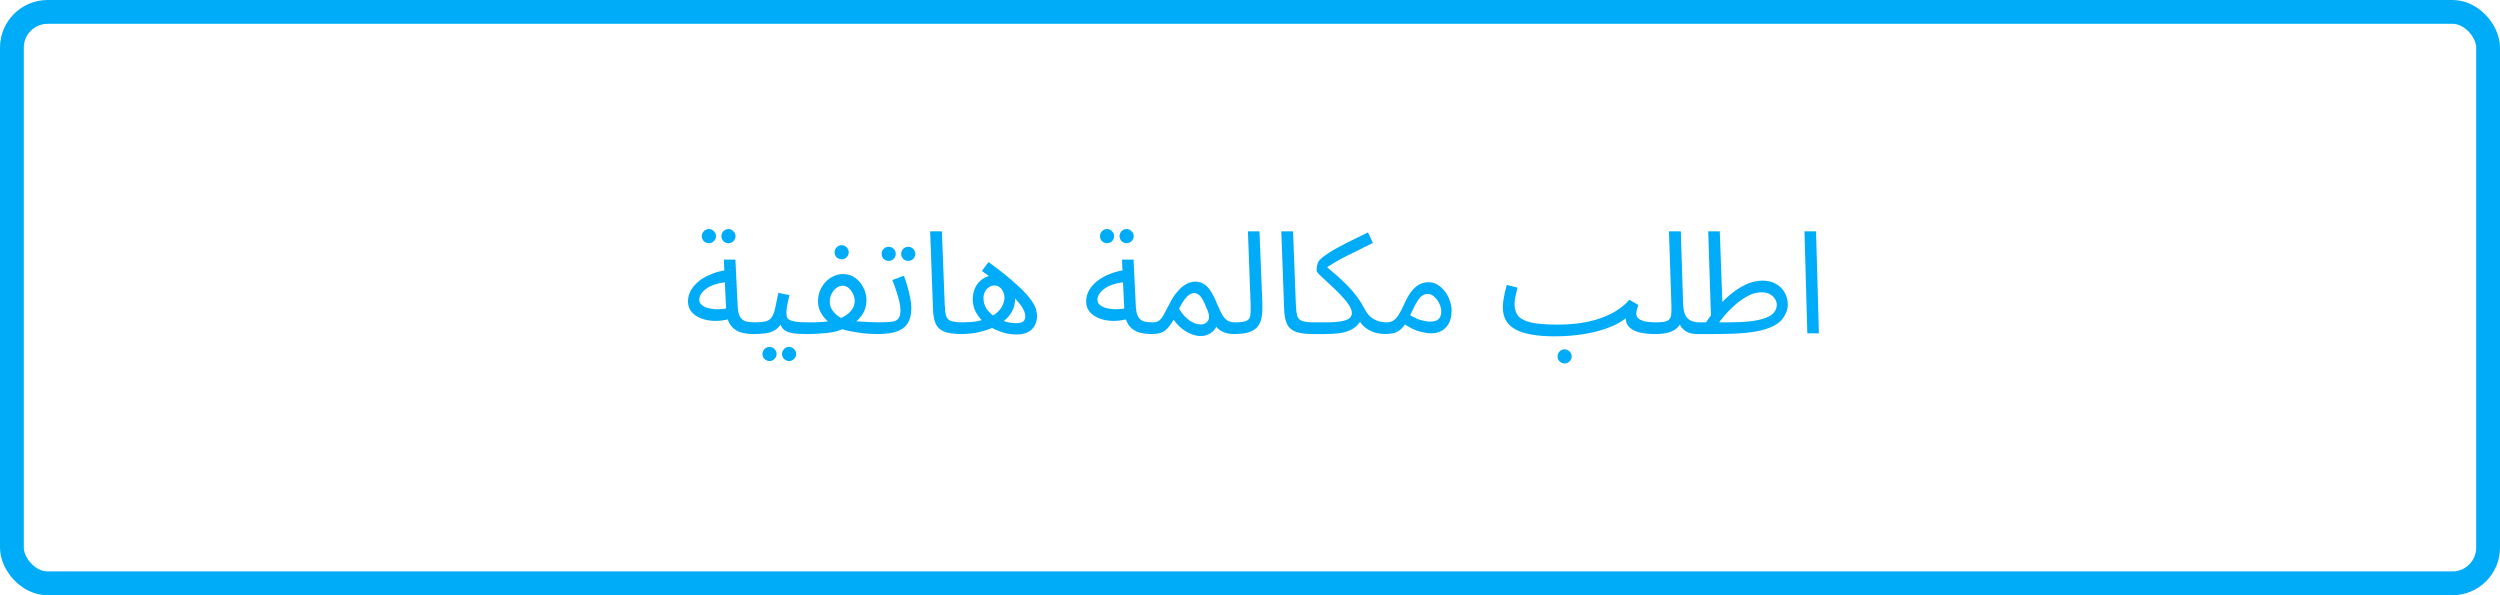 <?xml version="1.0" encoding="UTF-8"?> <svg xmlns="http://www.w3.org/2000/svg" width="210" height="50" viewBox="0 0 210 50" fill="none"><rect x="1" y="1" width="208" height="48" rx="3" stroke="#00ACF7" stroke-width="2"></rect><path d="M63.262 28.06C62.83 28.06 62.446 28 62.11 27.88C61.782 27.752 61.518 27.54 61.318 27.244C61.126 26.94 61.018 26.52 60.994 25.984L60.802 21.808H61.774L61.966 25.768C61.99 26.144 62.058 26.428 62.17 26.62C62.282 26.804 62.438 26.928 62.638 26.992C62.846 27.048 63.094 27.076 63.382 27.076C63.55 27.076 63.67 27.124 63.742 27.22C63.822 27.308 63.862 27.416 63.862 27.544C63.862 27.672 63.806 27.792 63.694 27.904C63.582 28.008 63.438 28.06 63.262 28.06ZM61.45 26.74C60.994 26.884 60.55 26.956 60.118 26.956C59.686 26.956 59.294 26.892 58.942 26.764C58.59 26.636 58.31 26.452 58.102 26.212C57.894 25.964 57.79 25.668 57.79 25.324C57.79 24.988 57.874 24.672 58.042 24.376C58.218 24.08 58.454 23.816 58.75 23.584C59.054 23.352 59.402 23.16 59.794 23.008C60.194 22.848 60.618 22.74 61.066 22.684L61.234 23.692C60.834 23.708 60.478 23.764 60.166 23.86C59.862 23.948 59.602 24.064 59.386 24.208C59.178 24.352 59.018 24.508 58.906 24.676C58.794 24.844 58.738 25.008 58.738 25.168C58.738 25.344 58.802 25.488 58.93 25.6C59.058 25.712 59.222 25.8 59.422 25.864C59.622 25.92 59.842 25.956 60.082 25.972C60.322 25.98 60.554 25.972 60.778 25.948C61.002 25.916 61.194 25.872 61.354 25.816L61.45 26.74ZM61.198 20.428C61.03 20.428 60.886 20.372 60.766 20.26C60.654 20.14 60.598 20 60.598 19.84C60.598 19.68 60.654 19.54 60.766 19.42C60.886 19.3 61.03 19.24 61.198 19.24C61.358 19.24 61.494 19.3 61.606 19.42C61.726 19.54 61.786 19.68 61.786 19.84C61.786 20 61.726 20.14 61.606 20.26C61.494 20.372 61.358 20.428 61.198 20.428ZM59.554 20.428C59.386 20.428 59.242 20.372 59.122 20.26C59.01 20.14 58.954 20 58.954 19.84C58.954 19.68 59.01 19.54 59.122 19.42C59.242 19.3 59.386 19.24 59.554 19.24C59.714 19.24 59.85 19.3 59.962 19.42C60.082 19.54 60.142 19.68 60.142 19.84C60.142 20 60.082 20.14 59.962 20.26C59.85 20.372 59.714 20.428 59.554 20.428ZM63.266 28.06L63.386 27.076C63.786 27.076 64.098 27.048 64.322 26.992C64.546 26.928 64.714 26.812 64.826 26.644C64.946 26.468 65.042 26.216 65.114 25.888C65.186 25.56 65.274 25.132 65.378 24.604L66.314 24.784C66.282 24.928 66.246 25.088 66.206 25.264C66.166 25.44 66.13 25.616 66.098 25.792C66.074 25.96 66.062 26.108 66.062 26.236C66.062 26.356 66.07 26.468 66.086 26.572C66.102 26.676 66.162 26.764 66.266 26.836C66.37 26.908 66.546 26.968 66.794 27.016C67.042 27.056 67.398 27.076 67.862 27.076C68.03 27.076 68.15 27.124 68.222 27.22C68.302 27.308 68.342 27.416 68.342 27.544C68.342 27.672 68.286 27.792 68.174 27.904C68.062 28.008 67.918 28.06 67.742 28.06C67.254 28.06 66.866 28.036 66.578 27.988C66.29 27.932 66.07 27.852 65.918 27.748C65.774 27.644 65.67 27.516 65.606 27.364C65.55 27.204 65.506 27.02 65.474 26.812L65.834 26.836C65.706 27.092 65.566 27.3 65.414 27.46C65.27 27.62 65.102 27.744 64.91 27.832C64.718 27.92 64.486 27.98 64.214 28.012C63.95 28.044 63.634 28.06 63.266 28.06ZM66.29 30.328C66.122 30.328 65.978 30.268 65.858 30.148C65.746 30.036 65.69 29.9 65.69 29.74C65.69 29.58 65.746 29.44 65.858 29.32C65.978 29.2 66.122 29.14 66.29 29.14C66.45 29.14 66.586 29.2 66.698 29.32C66.818 29.44 66.878 29.58 66.878 29.74C66.878 29.9 66.818 30.036 66.698 30.148C66.586 30.268 66.45 30.328 66.29 30.328ZM64.646 30.328C64.478 30.328 64.334 30.268 64.214 30.148C64.102 30.036 64.046 29.9 64.046 29.74C64.046 29.58 64.102 29.44 64.214 29.32C64.334 29.2 64.478 29.14 64.646 29.14C64.806 29.14 64.942 29.2 65.054 29.32C65.174 29.44 65.234 29.58 65.234 29.74C65.234 29.9 65.174 30.036 65.054 30.148C64.942 30.268 64.806 30.328 64.646 30.328ZM67.742 28.06L67.862 27.076C68.062 27.076 68.266 27.076 68.474 27.076C68.69 27.068 68.902 27.056 69.11 27.04C69.318 27.024 69.518 27.004 69.71 26.98C69.902 26.956 70.074 26.92 70.226 26.872C70.506 26.784 70.762 26.668 70.994 26.524C71.234 26.38 71.426 26.204 71.57 25.996C71.722 25.788 71.798 25.548 71.798 25.276C71.798 25.092 71.754 24.904 71.666 24.712C71.578 24.512 71.458 24.344 71.306 24.208C71.154 24.072 70.978 24.004 70.778 24.004C70.586 24.004 70.406 24.068 70.238 24.196C70.078 24.324 69.946 24.492 69.842 24.7C69.746 24.9 69.698 25.108 69.698 25.324C69.698 25.58 69.762 25.812 69.89 26.02C70.026 26.22 70.19 26.392 70.382 26.536C70.574 26.68 70.766 26.796 70.958 26.884L69.818 27.22C69.69 27.124 69.538 26.992 69.362 26.824C69.194 26.648 69.042 26.432 68.906 26.176C68.778 25.92 68.714 25.628 68.714 25.3C68.714 24.98 68.77 24.684 68.882 24.412C69.002 24.132 69.158 23.888 69.35 23.68C69.55 23.472 69.774 23.312 70.022 23.2C70.278 23.08 70.542 23.02 70.814 23.02C71.206 23.02 71.55 23.128 71.846 23.344C72.142 23.56 72.37 23.836 72.53 24.172C72.698 24.5 72.782 24.844 72.782 25.204C72.782 25.548 72.718 25.86 72.59 26.14C72.462 26.412 72.286 26.656 72.062 26.872C71.846 27.088 71.59 27.272 71.294 27.424C71.006 27.576 70.698 27.7 70.37 27.796C70.186 27.852 69.986 27.896 69.77 27.928C69.562 27.96 69.342 27.984 69.11 28C68.878 28.024 68.646 28.04 68.414 28.048C68.182 28.056 67.958 28.06 67.742 28.06ZM73.682 28.06C73.282 28.06 72.866 28.036 72.434 27.988C72.01 27.932 71.606 27.864 71.222 27.784C70.846 27.696 70.534 27.6 70.286 27.496L71.114 26.896C71.354 26.928 71.638 26.96 71.966 26.992C72.294 27.016 72.622 27.036 72.95 27.052C73.278 27.068 73.562 27.076 73.802 27.076C73.97 27.076 74.09 27.124 74.162 27.22C74.242 27.308 74.282 27.416 74.282 27.544C74.282 27.672 74.226 27.792 74.114 27.904C74.002 28.008 73.858 28.06 73.682 28.06ZM70.706 21.784C70.538 21.784 70.394 21.728 70.274 21.616C70.162 21.496 70.106 21.356 70.106 21.196C70.106 21.036 70.162 20.896 70.274 20.776C70.394 20.656 70.538 20.596 70.706 20.596C70.866 20.596 71.002 20.656 71.114 20.776C71.234 20.896 71.294 21.036 71.294 21.196C71.294 21.356 71.234 21.496 71.114 21.616C71.002 21.728 70.866 21.784 70.706 21.784ZM73.684 28.06L73.804 27.076C74.276 27.076 74.644 27.06 74.908 27.028C75.172 26.988 75.36 26.896 75.472 26.752C75.584 26.6 75.64 26.364 75.64 26.044C75.64 25.844 75.608 25.608 75.544 25.336C75.48 25.056 75.396 24.76 75.292 24.448C75.188 24.136 75.076 23.828 74.956 23.524L75.928 23.164C76.032 23.42 76.128 23.712 76.216 24.04C76.312 24.368 76.392 24.692 76.456 25.012C76.52 25.332 76.552 25.612 76.552 25.852C76.552 26.252 76.496 26.592 76.384 26.872C76.28 27.152 76.112 27.38 75.88 27.556C75.648 27.732 75.348 27.86 74.98 27.94C74.62 28.02 74.188 28.06 73.684 28.06ZM76.3 21.916C76.132 21.916 75.988 21.86 75.868 21.748C75.756 21.628 75.7 21.488 75.7 21.328C75.7 21.168 75.756 21.028 75.868 20.908C75.988 20.788 76.132 20.728 76.3 20.728C76.46 20.728 76.596 20.788 76.708 20.908C76.828 21.028 76.888 21.168 76.888 21.328C76.888 21.488 76.828 21.628 76.708 21.748C76.596 21.86 76.46 21.916 76.3 21.916ZM74.656 21.916C74.488 21.916 74.344 21.86 74.224 21.748C74.112 21.628 74.056 21.488 74.056 21.328C74.056 21.168 74.112 21.028 74.224 20.908C74.344 20.788 74.488 20.728 74.656 20.728C74.816 20.728 74.952 20.788 75.064 20.908C75.184 21.028 75.244 21.168 75.244 21.328C75.244 21.488 75.184 21.628 75.064 21.748C74.952 21.86 74.816 21.916 74.656 21.916ZM80.761 28.06C80.121 28.06 79.629 27.988 79.285 27.844C78.95 27.7 78.718 27.476 78.59 27.172C78.462 26.868 78.389 26.476 78.374 25.996L78.133 19.432H79.118L79.358 25.612C79.374 26.004 79.409 26.308 79.466 26.524C79.529 26.732 79.665 26.876 79.874 26.956C80.09 27.036 80.425 27.076 80.882 27.076C81.049 27.076 81.169 27.124 81.242 27.22C81.322 27.308 81.362 27.416 81.362 27.544C81.362 27.672 81.305 27.792 81.194 27.904C81.082 28.008 80.938 28.06 80.761 28.06ZM85.382 28.096C85.054 28.096 84.718 28.052 84.374 27.964C84.03 27.868 83.698 27.736 83.378 27.568C83.066 27.4 82.782 27.196 82.526 26.956C82.278 26.708 82.078 26.432 81.926 26.128C81.782 25.824 81.71 25.496 81.71 25.144C81.71 24.784 81.782 24.452 81.926 24.148C82.078 23.844 82.29 23.6 82.562 23.416C82.842 23.224 83.166 23.128 83.534 23.128C83.894 23.128 84.202 23.228 84.458 23.428C84.714 23.62 84.91 23.872 85.046 24.184C85.19 24.488 85.262 24.808 85.262 25.144C85.262 25.608 85.13 26.024 84.866 26.392C84.61 26.752 84.262 27.056 83.822 27.304C83.382 27.552 82.898 27.74 82.37 27.868C81.842 27.996 81.306 28.06 80.762 28.06L80.882 27.076C81.314 27.076 81.698 27.048 82.034 26.992C82.378 26.928 82.674 26.844 82.922 26.74C83.29 26.596 83.578 26.424 83.786 26.224C84.002 26.016 84.154 25.804 84.242 25.588C84.33 25.372 84.374 25.176 84.374 25C84.374 24.832 84.338 24.672 84.266 24.52C84.202 24.36 84.106 24.232 83.978 24.136C83.858 24.032 83.71 23.98 83.534 23.98C83.358 23.98 83.198 24.032 83.054 24.136C82.918 24.232 82.81 24.36 82.73 24.52C82.65 24.68 82.61 24.848 82.61 25.024C82.61 25.36 82.694 25.66 82.862 25.924C83.038 26.18 83.262 26.4 83.534 26.584C83.814 26.768 84.11 26.908 84.422 27.004C84.742 27.1 85.046 27.148 85.334 27.148C85.606 27.148 85.806 27.104 85.934 27.016C86.062 26.92 86.126 26.764 86.126 26.548C86.126 26.508 86.114 26.436 86.09 26.332C86.074 26.22 86.01 26.068 85.898 25.876C85.794 25.684 85.614 25.448 85.358 25.168C85.102 24.88 84.742 24.54 84.278 24.148C83.814 23.748 83.214 23.284 82.478 22.756L83.042 22.012C83.81 22.572 84.442 23.068 84.938 23.5C85.442 23.924 85.838 24.296 86.126 24.616C86.422 24.928 86.638 25.204 86.774 25.444C86.918 25.676 87.01 25.884 87.05 26.068C87.09 26.244 87.11 26.412 87.11 26.572C87.11 26.836 87.05 27.084 86.93 27.316C86.818 27.548 86.634 27.736 86.378 27.88C86.13 28.024 85.798 28.096 85.382 28.096ZM96.707 28.06C96.275 28.06 95.891 28 95.555 27.88C95.227 27.752 94.963 27.54 94.763 27.244C94.571 26.94 94.463 26.52 94.439 25.984L94.247 21.808H95.219L95.411 25.768C95.435 26.144 95.503 26.428 95.615 26.62C95.727 26.804 95.883 26.928 96.083 26.992C96.291 27.048 96.539 27.076 96.827 27.076C96.995 27.076 97.115 27.124 97.187 27.22C97.267 27.308 97.307 27.416 97.307 27.544C97.307 27.672 97.251 27.792 97.139 27.904C97.027 28.008 96.883 28.06 96.707 28.06ZM94.895 26.74C94.439 26.884 93.995 26.956 93.563 26.956C93.131 26.956 92.739 26.892 92.387 26.764C92.035 26.636 91.755 26.452 91.547 26.212C91.339 25.964 91.235 25.668 91.235 25.324C91.235 24.988 91.319 24.672 91.487 24.376C91.663 24.08 91.899 23.816 92.195 23.584C92.499 23.352 92.847 23.16 93.239 23.008C93.639 22.848 94.063 22.74 94.511 22.684L94.679 23.692C94.279 23.708 93.923 23.764 93.611 23.86C93.307 23.948 93.047 24.064 92.831 24.208C92.623 24.352 92.463 24.508 92.351 24.676C92.239 24.844 92.183 25.008 92.183 25.168C92.183 25.344 92.247 25.488 92.375 25.6C92.503 25.712 92.667 25.8 92.867 25.864C93.067 25.92 93.287 25.956 93.527 25.972C93.767 25.98 93.999 25.972 94.223 25.948C94.447 25.916 94.639 25.872 94.799 25.816L94.895 26.74ZM94.643 20.428C94.475 20.428 94.331 20.372 94.211 20.26C94.099 20.14 94.043 20 94.043 19.84C94.043 19.68 94.099 19.54 94.211 19.42C94.331 19.3 94.475 19.24 94.643 19.24C94.803 19.24 94.939 19.3 95.051 19.42C95.171 19.54 95.231 19.68 95.231 19.84C95.231 20 95.171 20.14 95.051 20.26C94.939 20.372 94.803 20.428 94.643 20.428ZM92.999 20.428C92.831 20.428 92.687 20.372 92.567 20.26C92.455 20.14 92.399 20 92.399 19.84C92.399 19.68 92.455 19.54 92.567 19.42C92.687 19.3 92.831 19.24 92.999 19.24C93.159 19.24 93.295 19.3 93.407 19.42C93.527 19.54 93.587 19.68 93.587 19.84C93.587 20 93.527 20.14 93.407 20.26C93.295 20.372 93.159 20.428 92.999 20.428ZM96.711 28.06L96.831 27.076C97.055 27.076 97.231 27.028 97.359 26.932C97.495 26.836 97.623 26.676 97.743 26.452C97.871 26.228 98.031 25.928 98.223 25.552C98.415 25.168 98.607 24.856 98.799 24.616C98.999 24.368 99.191 24.176 99.375 24.04C99.567 23.896 99.747 23.796 99.915 23.74C100.083 23.684 100.239 23.656 100.383 23.656C100.647 23.656 100.883 23.716 101.091 23.836C101.299 23.948 101.495 24.144 101.679 24.424C101.863 24.696 102.051 25.072 102.243 25.552C102.427 25.992 102.591 26.324 102.735 26.548C102.887 26.764 103.043 26.908 103.203 26.98C103.371 27.044 103.559 27.076 103.767 27.076C103.935 27.076 104.055 27.124 104.127 27.22C104.207 27.308 104.247 27.416 104.247 27.544C104.247 27.672 104.191 27.792 104.079 27.904C103.967 28.008 103.823 28.06 103.647 28.06C103.335 28.06 103.047 28.008 102.783 27.904C102.527 27.8 102.311 27.636 102.135 27.412L102.303 27.16C102.215 27.408 102.095 27.612 101.943 27.772C101.799 27.924 101.635 28.036 101.451 28.108C101.267 28.188 101.071 28.228 100.863 28.228C100.599 28.228 100.327 28.172 100.047 28.06C99.775 27.948 99.511 27.788 99.255 27.58C98.999 27.372 98.775 27.128 98.583 26.848C98.375 27.216 98.175 27.488 97.983 27.664C97.799 27.832 97.607 27.94 97.407 27.988C97.207 28.036 96.975 28.06 96.711 28.06ZM99.039 25.936C99.175 26.16 99.319 26.356 99.471 26.524C99.631 26.692 99.791 26.832 99.951 26.944C100.111 27.048 100.267 27.128 100.419 27.184C100.579 27.232 100.723 27.256 100.851 27.256C101.131 27.256 101.335 27.156 101.463 26.956C101.599 26.756 101.595 26.476 101.451 26.116C101.379 25.932 101.303 25.752 101.223 25.576C101.151 25.4 101.071 25.24 100.983 25.096C100.895 24.944 100.795 24.828 100.683 24.748C100.571 24.66 100.447 24.616 100.311 24.616C100.191 24.616 100.063 24.656 99.927 24.736C99.799 24.816 99.659 24.952 99.507 25.144C99.363 25.336 99.207 25.6 99.039 25.936ZM103.648 28.06L103.756 27.076C104.212 27.076 104.532 27.032 104.716 26.944C104.9 26.856 105.004 26.7 105.028 26.476C105.06 26.252 105.068 25.94 105.052 25.54L104.824 19.432H105.796L106.036 25.432C106.052 25.856 106.036 26.232 105.988 26.56C105.948 26.888 105.844 27.164 105.676 27.388C105.516 27.612 105.272 27.78 104.944 27.892C104.624 28.004 104.192 28.06 103.648 28.06ZM110.258 28.06C109.618 28.06 109.126 27.988 108.782 27.844C108.446 27.7 108.214 27.476 108.086 27.172C107.958 26.868 107.886 26.476 107.87 25.996L107.63 19.432H108.614L108.854 25.612C108.87 26.004 108.906 26.308 108.962 26.524C109.026 26.732 109.162 26.876 109.37 26.956C109.586 27.036 109.922 27.076 110.378 27.076C110.546 27.076 110.666 27.124 110.738 27.22C110.818 27.308 110.858 27.416 110.858 27.544C110.858 27.672 110.802 27.792 110.69 27.904C110.578 28.008 110.434 28.06 110.258 28.06ZM110.258 28.06L110.378 27.076H111.302C111.966 27.076 112.458 27.04 112.778 26.968C113.098 26.896 113.306 26.8 113.402 26.68C113.506 26.56 113.558 26.436 113.558 26.308C113.558 26.116 113.486 25.904 113.342 25.672C113.198 25.44 113.014 25.204 112.79 24.964C112.566 24.716 112.326 24.472 112.07 24.232C111.822 23.992 111.586 23.772 111.362 23.572C111.138 23.372 110.954 23.2 110.81 23.056C110.666 22.904 110.594 22.796 110.594 22.732C110.594 22.612 110.602 22.496 110.618 22.384C110.642 22.272 110.67 22.168 110.702 22.072C110.742 21.976 110.79 21.9 110.846 21.844C111.006 21.676 111.226 21.5 111.506 21.316C111.786 21.124 112.11 20.932 112.478 20.74C112.846 20.54 113.238 20.34 113.654 20.14C114.07 19.932 114.49 19.724 114.914 19.516L115.322 20.404C114.938 20.596 114.554 20.788 114.17 20.98C113.786 21.164 113.414 21.348 113.054 21.532C112.694 21.716 112.354 21.904 112.034 22.096C111.722 22.28 111.438 22.468 111.182 22.66L111.254 22.252C111.614 22.556 111.954 22.848 112.274 23.128C112.594 23.408 112.898 23.696 113.186 23.992C113.474 24.28 113.742 24.592 113.99 24.928C114.238 25.264 114.47 25.636 114.686 26.044C114.854 26.356 115.05 26.584 115.274 26.728C115.498 26.872 115.718 26.968 115.934 27.016C116.158 27.056 116.338 27.076 116.474 27.076C116.642 27.076 116.762 27.124 116.834 27.22C116.914 27.308 116.954 27.416 116.954 27.544C116.954 27.672 116.898 27.792 116.786 27.904C116.674 28.008 116.53 28.06 116.354 28.06C116.138 28.06 115.882 28.028 115.586 27.964C115.298 27.892 115.014 27.756 114.734 27.556C114.454 27.356 114.222 27.052 114.038 26.644L114.398 26.788C114.278 27.004 114.138 27.192 113.978 27.352C113.826 27.504 113.63 27.636 113.39 27.748C113.15 27.852 112.858 27.932 112.514 27.988C112.17 28.036 111.75 28.06 111.254 28.06H110.258ZM116.352 28.06L116.472 27.076C116.696 27.076 116.884 27.028 117.036 26.932C117.188 26.836 117.336 26.676 117.48 26.452C117.624 26.228 117.78 25.928 117.948 25.552C118.18 25.04 118.408 24.652 118.632 24.388C118.864 24.124 119.092 23.944 119.316 23.848C119.548 23.752 119.776 23.704 120 23.704C120.272 23.704 120.524 23.776 120.756 23.92C120.988 24.056 121.192 24.24 121.368 24.472C121.544 24.704 121.68 24.96 121.776 25.24C121.88 25.512 121.932 25.784 121.932 26.056C121.932 26.536 121.848 26.92 121.68 27.208C121.512 27.488 121.296 27.692 121.032 27.82C120.776 27.94 120.508 28 120.228 28C119.98 28 119.66 27.952 119.268 27.856C118.884 27.76 118.396 27.516 117.804 27.124L118.272 26.368C118.664 26.616 119.016 26.788 119.328 26.884C119.648 26.972 119.912 27.016 120.12 27.016C120.352 27.016 120.536 26.984 120.672 26.92C120.808 26.848 120.908 26.748 120.972 26.62C121.036 26.492 121.068 26.348 121.068 26.188C121.068 25.956 121.012 25.724 120.9 25.492C120.788 25.26 120.644 25.068 120.468 24.916C120.3 24.764 120.12 24.688 119.928 24.688C119.784 24.688 119.644 24.728 119.508 24.808C119.372 24.888 119.232 25.036 119.088 25.252C118.944 25.468 118.78 25.78 118.596 26.188C118.404 26.62 118.22 26.964 118.044 27.22C117.876 27.468 117.704 27.652 117.528 27.772C117.352 27.892 117.168 27.968 116.976 28C116.792 28.04 116.584 28.06 116.352 28.06ZM130.559 28.252L130.871 27.268C131.359 27.268 131.875 27.24 132.419 27.184C132.963 27.12 133.503 27.012 134.039 26.86C134.583 26.7 135.099 26.484 135.587 26.212C136.075 25.94 136.503 25.596 136.871 25.18L137.627 25.624C137.555 25.808 137.507 25.956 137.483 26.068C137.459 26.172 137.447 26.268 137.447 26.356C137.447 26.476 137.491 26.592 137.579 26.704C137.667 26.808 137.831 26.896 138.071 26.968C138.319 27.04 138.667 27.076 139.115 27.076C139.283 27.076 139.403 27.124 139.475 27.22C139.555 27.308 139.595 27.416 139.595 27.544C139.595 27.672 139.539 27.792 139.427 27.904C139.315 28.008 139.171 28.06 138.995 28.06C138.483 28.06 138.031 28.008 137.639 27.904C137.255 27.792 136.967 27.62 136.775 27.388C136.591 27.148 136.531 26.84 136.595 26.464L136.811 26.536C136.491 26.824 136.107 27.076 135.659 27.292C135.219 27.5 134.727 27.676 134.183 27.82C133.647 27.964 133.071 28.072 132.455 28.144C131.847 28.216 131.215 28.252 130.559 28.252ZM130.559 28.252C129.847 28.252 129.219 28.204 128.675 28.108C128.139 28.02 127.691 27.88 127.331 27.688C126.971 27.496 126.699 27.248 126.515 26.944C126.331 26.632 126.239 26.256 126.239 25.816C126.239 25.616 126.255 25.412 126.287 25.204C126.319 24.988 126.359 24.772 126.407 24.556C126.463 24.34 126.519 24.132 126.575 23.932L127.475 24.16C127.443 24.28 127.407 24.424 127.367 24.592C127.327 24.752 127.291 24.916 127.259 25.084C127.235 25.252 127.223 25.404 127.223 25.54C127.223 25.956 127.327 26.292 127.535 26.548C127.751 26.796 128.123 26.98 128.651 27.1C129.179 27.212 129.919 27.268 130.871 27.268L131.111 27.868L130.559 28.252ZM131.435 30.532C131.267 30.532 131.123 30.472 131.003 30.352C130.891 30.24 130.835 30.104 130.835 29.944C130.835 29.784 130.891 29.644 131.003 29.524C131.123 29.404 131.267 29.344 131.435 29.344C131.595 29.344 131.731 29.404 131.843 29.524C131.963 29.644 132.023 29.784 132.023 29.944C132.023 30.104 131.963 30.24 131.843 30.352C131.731 30.472 131.595 30.532 131.435 30.532ZM138.992 28.06L139.1 27.076C139.556 27.076 139.876 27.032 140.06 26.944C140.244 26.856 140.348 26.7 140.372 26.476C140.404 26.252 140.412 25.94 140.396 25.54L140.192 19.432H141.188L141.38 25.516C141.396 25.924 141.46 26.244 141.572 26.476C141.692 26.7 141.852 26.856 142.052 26.944C142.252 27.032 142.472 27.076 142.712 27.076C142.88 27.076 143 27.124 143.072 27.22C143.152 27.308 143.192 27.416 143.192 27.544C143.192 27.672 143.136 27.792 143.024 27.904C142.912 28.008 142.768 28.06 142.592 28.06C142.256 28.06 141.976 28.008 141.752 27.904C141.536 27.792 141.364 27.652 141.236 27.484C141.116 27.308 141.036 27.124 140.996 26.932L141.248 26.956C141.168 27.196 141.036 27.4 140.852 27.568C140.676 27.728 140.436 27.852 140.132 27.94C139.828 28.02 139.448 28.06 138.992 28.06ZM142.59 28.06L142.71 27.076H145.218C145.914 27.076 146.514 27.048 147.018 26.992C147.53 26.928 147.95 26.836 148.278 26.716C148.606 26.596 148.85 26.444 149.01 26.26C149.17 26.068 149.25 25.844 149.25 25.588C149.25 25.452 149.206 25.304 149.118 25.144C149.03 24.984 148.894 24.848 148.71 24.736C148.526 24.616 148.282 24.556 147.978 24.556C147.594 24.556 147.21 24.656 146.826 24.856C146.45 25.056 146.09 25.308 145.746 25.612C145.41 25.908 145.11 26.212 144.846 26.524C144.582 26.836 144.37 27.108 144.21 27.34L143.166 27.304C143.422 26.888 143.726 26.464 144.078 26.032C144.438 25.592 144.83 25.188 145.254 24.82C145.686 24.444 146.138 24.144 146.61 23.92C147.082 23.688 147.562 23.572 148.05 23.572C148.49 23.572 148.866 23.664 149.178 23.848C149.498 24.024 149.742 24.264 149.91 24.568C150.086 24.872 150.174 25.216 150.174 25.6C150.174 25.976 150.038 26.356 149.766 26.74C149.494 27.116 149.026 27.412 148.362 27.628C148.026 27.74 147.642 27.828 147.21 27.892C146.778 27.956 146.286 28 145.734 28.024C145.182 28.048 144.554 28.06 143.85 28.06H142.59ZM143.73 26.872L143.49 19.432H144.462L144.702 26.032L143.73 26.872ZM151.815 28L151.575 19.432H152.547L152.787 28H151.815Z" fill="#00ACF7"></path></svg> 